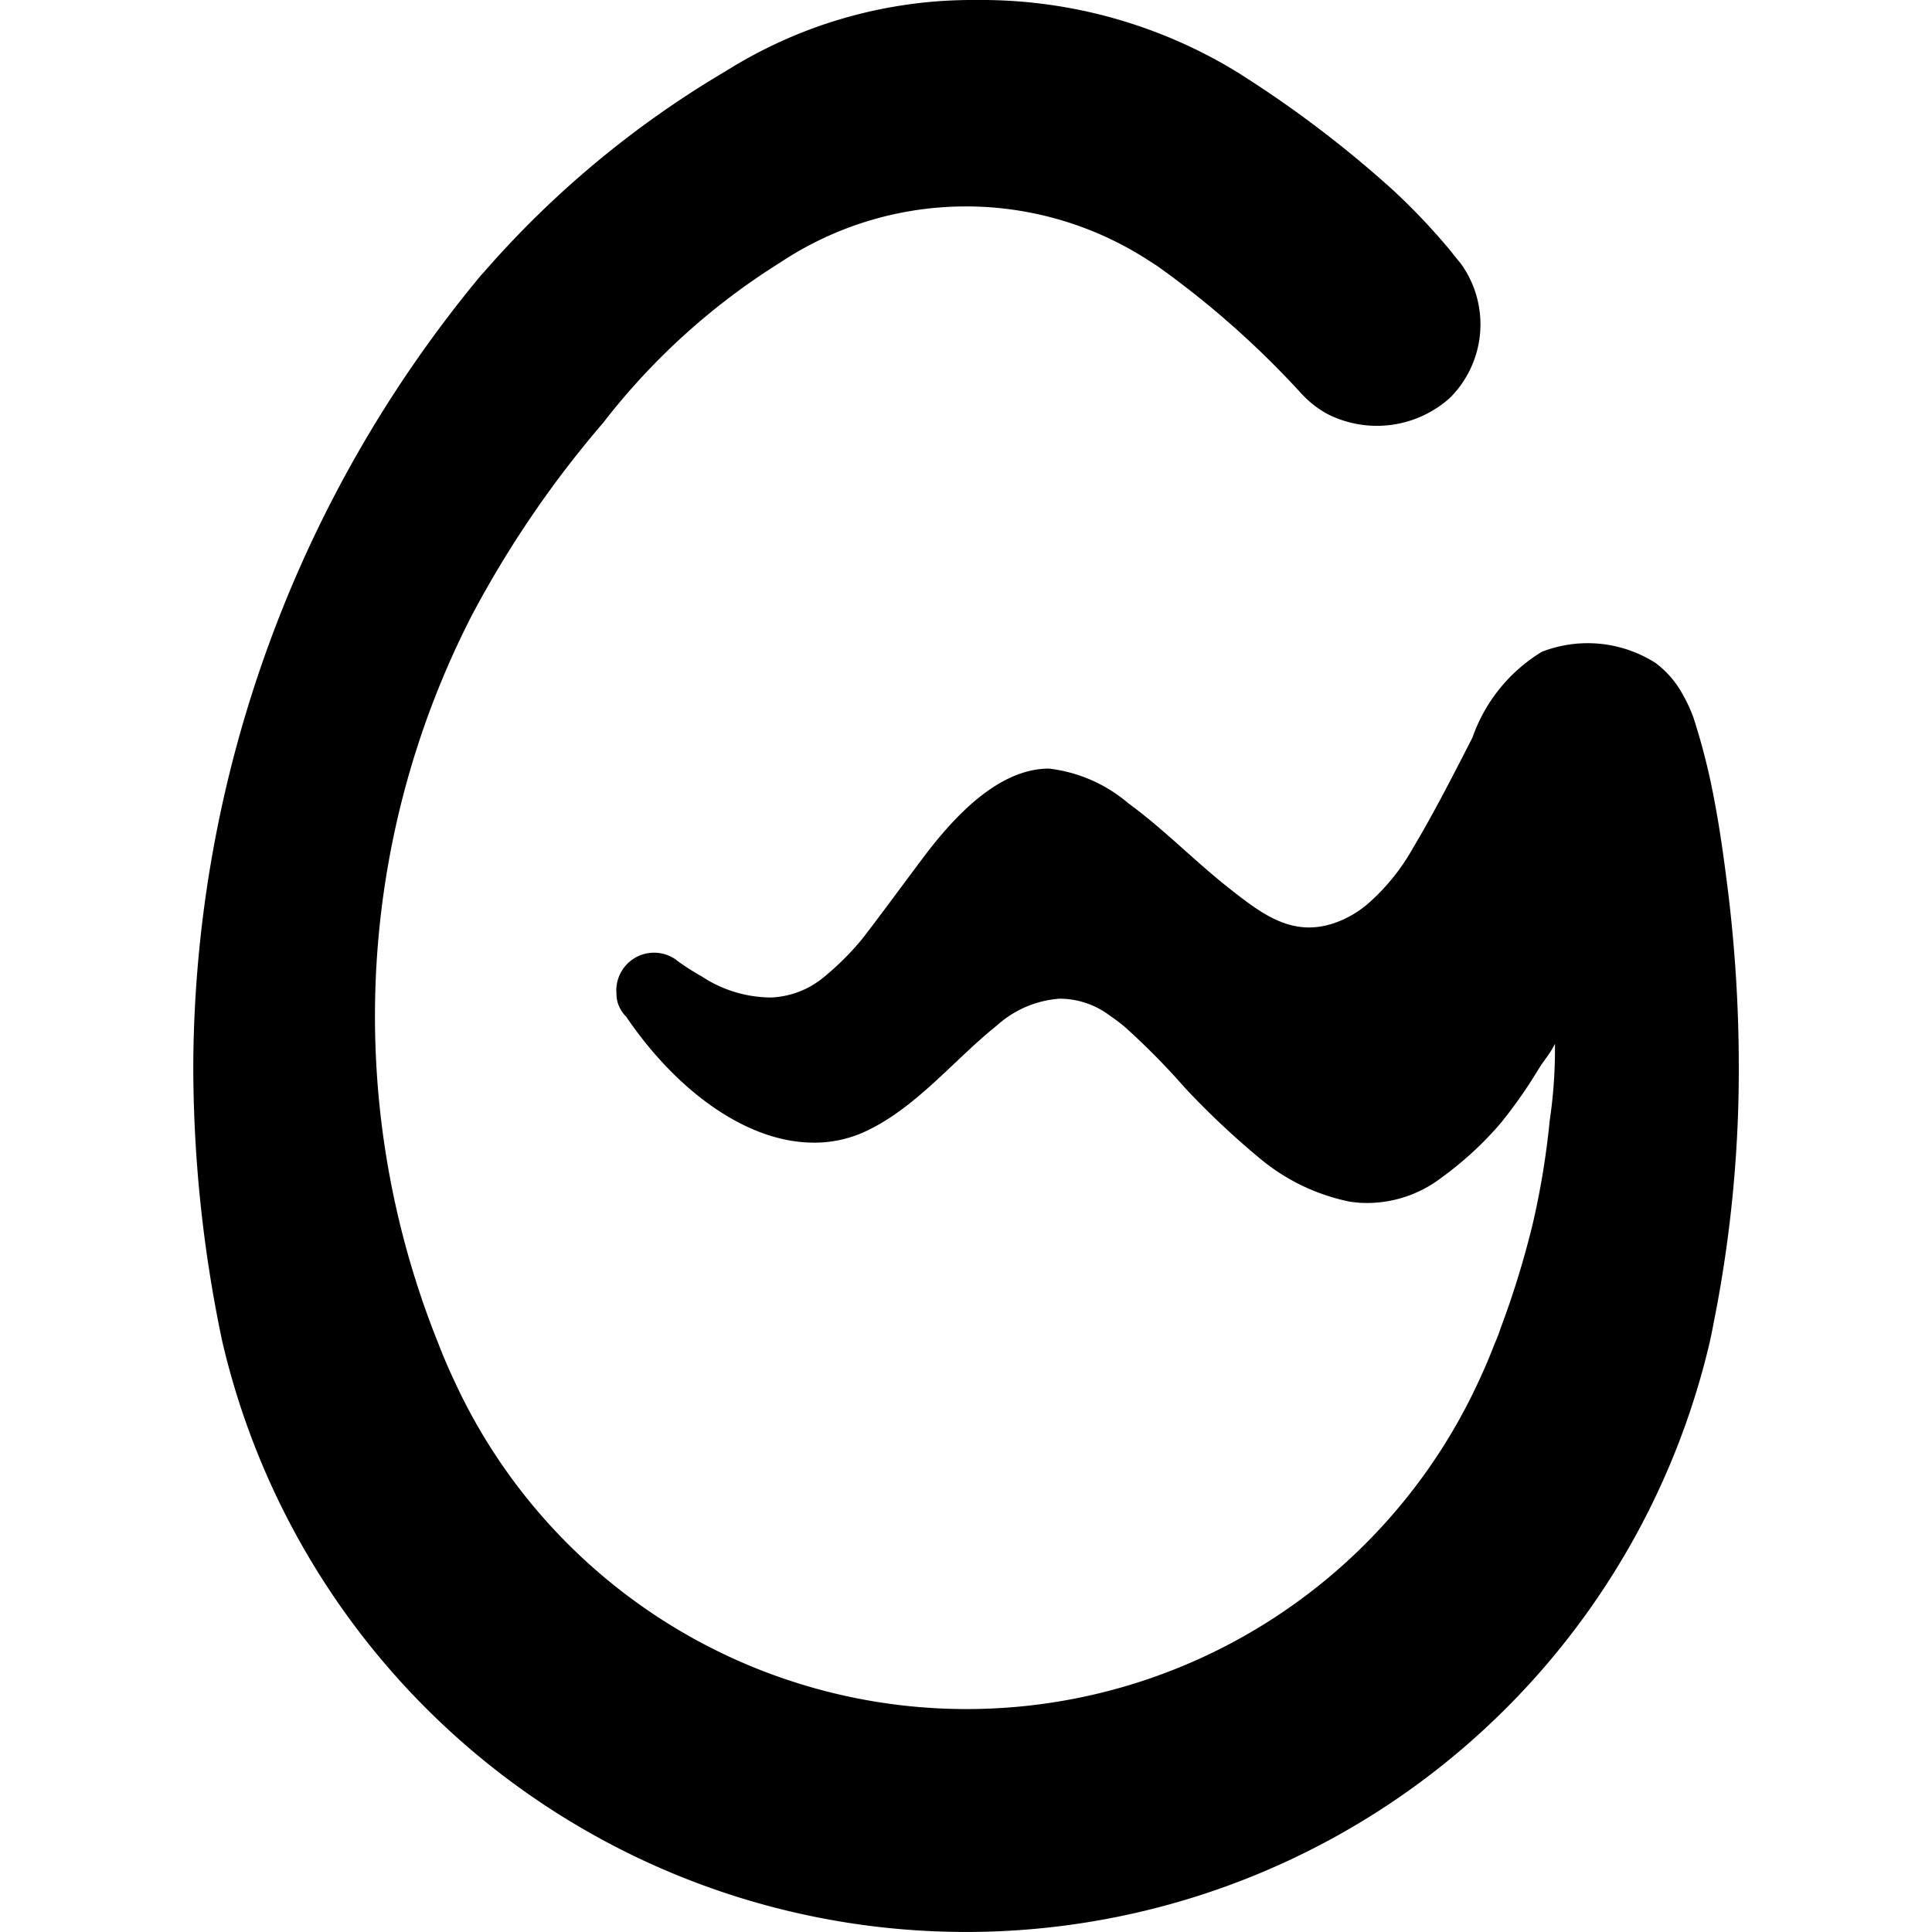 <svg xmlns="http://www.w3.org/2000/svg" width="1em" height="1em" viewBox="0 0 24 24"><path fill="currentColor" d="M21.458 11.005c-.024-.179-.078-.632-.165-1.08a8 8 0 0 0-.255-1.006l-.005-.015a2 2 0 0 0-.151-.315a1.2 1.2 0 0 0-.317-.354a1.57 1.57 0 0 0-1.412-.138a2.03 2.03 0 0 0-.861 1.064c-.238.465-.475.93-.742 1.378a2.6 2.6 0 0 1-.572.7a1.3 1.3 0 0 1-.367.215c-.534.2-.91-.08-1.321-.403c-.438-.342-.824-.744-1.274-1.073a1.85 1.85 0 0 0-.983-.43c-.637-.003-1.195.619-1.544 1.078c-.195.258-.577.779-.775 1.033a3.4 3.4 0 0 1-.454.458a1.2 1.2 0 0 1-.196.138a1.1 1.1 0 0 1-.48.136a1.57 1.57 0 0 1-.869-.263a3 3 0 0 1-.288-.183l-.035-.027a.469.469 0 0 0-.734.428a.4.4 0 0 0 .024.136l.004.008a.4.4 0 0 0 .093.14c.608.897 1.47 1.55 2.303 1.564a1.5 1.5 0 0 0 .635-.124c.646-.285 1.13-.903 1.67-1.334a1.3 1.3 0 0 1 .776-.33a1.04 1.04 0 0 1 .63.215a2 2 0 0 1 .189.144a9 9 0 0 1 .742.753a10 10 0 0 0 .9.85a2.53 2.53 0 0 0 1.146.56q.069.01.136.014a1.52 1.52 0 0 0 1.002-.314a4.2 4.2 0 0 0 .745-.689a6 6 0 0 0 .463-.664c.07-.112.143-.19.2-.308a6 6 0 0 1-.065.953a10 10 0 0 1-.212 1.288q-.062.253-.135.503q-.116.397-.262.786a2 2 0 0 1-.072.188l-.003.007q-.088.23-.192.453a7.005 7.005 0 0 1-12.74-.01q-.106-.225-.195-.459l-.004-.009a10.9 10.9 0 0 1 .426-9.024a13 13 0 0 1 1.635-2.396a8.4 8.4 0 0 1 2.132-1.946l.086-.055a4.17 4.17 0 0 1 4.57 0l.086.055a11.3 11.3 0 0 1 1.795 1.588l.002.002l.052.053a1.2 1.2 0 0 0 .296.212a1.36 1.36 0 0 0 1.493-.211a1.29 1.29 0 0 0 .137-1.672q-.063-.075-.121-.15a8 8 0 0 0-.722-.763A14 14 0 0 0 15.375.9l-.118-.071A6.1 6.1 0 0 0 12.118 0a5.75 5.75 0 0 0-3.033.841l-.117.071A12.2 12.2 0 0 0 6.003 3.39l-.024.025a15.48 15.48 0 0 0-3.578 9.8a16.6 16.6 0 0 0 .359 3.444a9.487 9.487 0 0 0 18.478.017l.028-.13l.002-.012l.02-.103a16 16 0 0 0 .286-2.235q.026-.454.026-.91a18 18 0 0 0-.142-2.28z"/></svg>